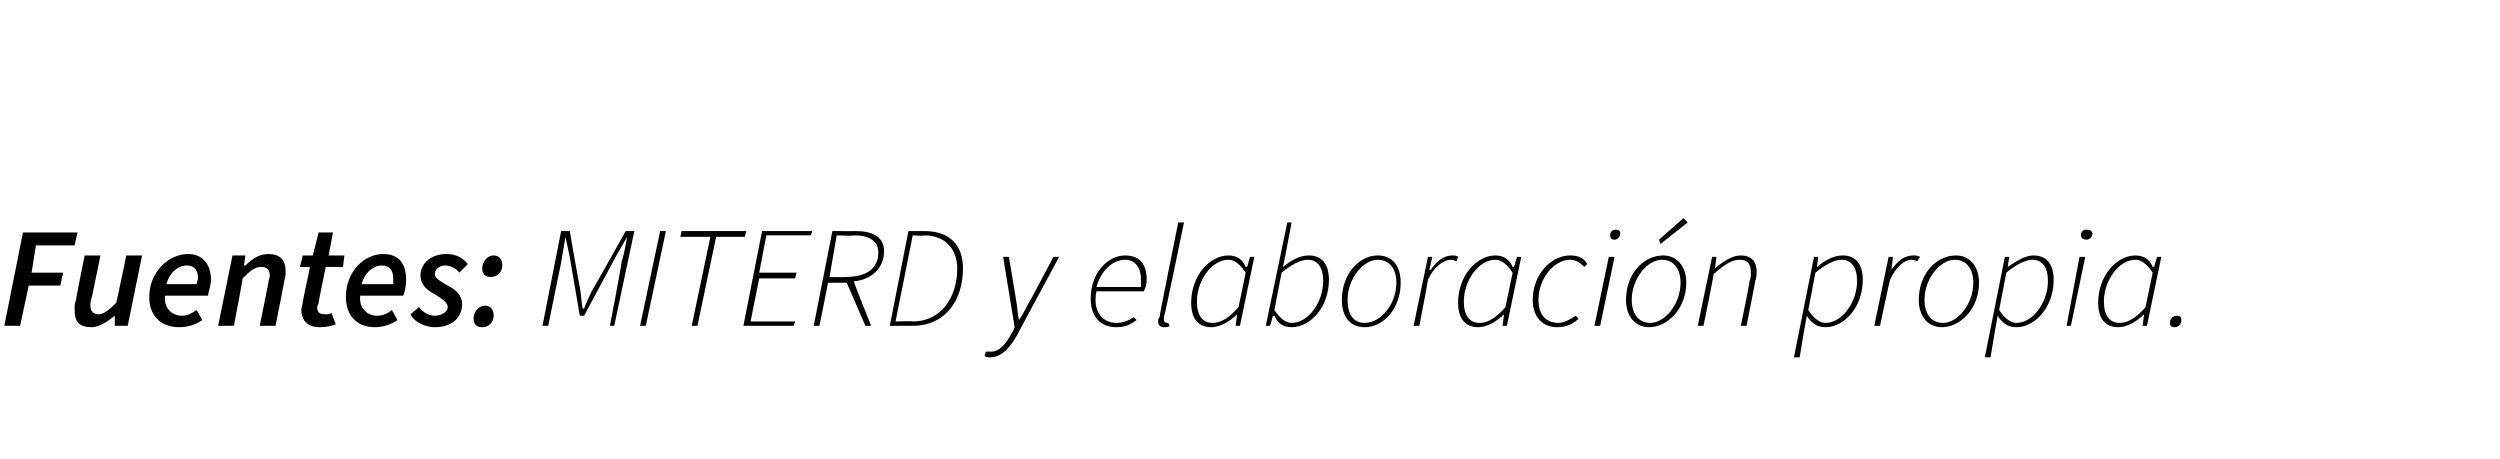<?xml version="1.0" standalone="no"?><!DOCTYPE svg PUBLIC "-//W3C//DTD SVG 1.1//EN" "http://www.w3.org/Graphics/SVG/1.1/DTD/svg11.dtd"><svg xmlns="http://www.w3.org/2000/svg" version="1.1" width="174.2px" height="32px" viewBox="0 -1 174.2 32" style="top:-1px">  <desc>Fuentes: MITERD y elaboraci n propia.</desc>  <defs/>  <g id="Polygon34529">    <path d="M 1.6 15.2 L 5.4 15.2 L 5.2 16.1 L 2.5 16.1 L 2.2 18 L 4.4 18 L 4.2 18.9 L 2 18.9 L 1.4 21.7 L 0.3 21.7 L 1.6 15.2 Z M 5.2 20.6 C 5.2 20.3 5.2 20.1 5.3 19.9 C 5.27 19.88 5.9 16.8 5.9 16.8 L 7 16.8 C 7 16.8 6.4 19.74 6.4 19.7 C 6.3 20 6.3 20.1 6.3 20.3 C 6.3 20.7 6.5 20.9 6.9 20.9 C 7.2 20.9 7.6 20.6 8.1 20.1 C 8.11 20.13 8.8 16.8 8.8 16.8 L 9.9 16.8 L 8.9 21.7 L 8 21.7 L 8 21 C 8 21 8 21 8 21 C 7.5 21.4 6.9 21.8 6.4 21.8 C 5.5 21.8 5.2 21.4 5.2 20.6 Z M 10.4 19.7 C 10.4 17.9 11.8 16.7 13.1 16.7 C 14.2 16.7 14.7 17.5 14.7 18.5 C 14.7 18.9 14.5 19.4 14.5 19.6 C 14.5 19.6 11.5 19.6 11.5 19.6 C 11.4 20.5 12 21 12.7 21 C 13.1 21 13.4 20.8 13.7 20.6 C 13.7 20.6 14.1 21.3 14.1 21.3 C 13.7 21.6 13.1 21.8 12.5 21.8 C 11.2 21.8 10.4 21 10.4 19.7 Z M 13.7 18.8 C 13.7 18.6 13.8 18.5 13.8 18.4 C 13.8 17.9 13.6 17.5 13 17.5 C 12.4 17.5 11.8 18 11.6 18.8 C 11.6 18.8 13.7 18.8 13.7 18.8 Z M 16.2 16.8 L 17.1 16.8 L 17 17.5 C 17 17.5 17.06 17.48 17.1 17.5 C 17.6 17 18.1 16.7 18.7 16.7 C 19.5 16.7 19.9 17.1 19.9 17.9 C 19.9 18.1 19.9 18.3 19.8 18.6 C 19.82 18.6 19.2 21.7 19.2 21.7 L 18.1 21.7 C 18.1 21.7 18.69 18.74 18.7 18.7 C 18.7 18.5 18.8 18.4 18.8 18.2 C 18.8 17.8 18.6 17.6 18.2 17.6 C 17.8 17.6 17.5 17.8 16.9 18.4 C 16.94 18.36 16.3 21.7 16.3 21.7 L 15.2 21.7 L 16.2 16.8 Z M 21 20.6 C 21 20.4 21.1 20.2 21.1 20 C 21.09 20.03 21.6 17.6 21.6 17.6 L 20.9 17.6 L 21.1 16.8 L 21.8 16.8 L 22.2 15.2 L 23.2 15.2 L 22.9 16.8 L 24 16.8 L 23.9 17.6 L 22.7 17.6 C 22.7 17.6 22.18 20.07 22.2 20.1 C 22.2 20.2 22.1 20.3 22.1 20.4 C 22.1 20.8 22.3 20.9 22.7 20.9 C 22.8 20.9 23 20.9 23.1 20.8 C 23.1 20.8 23.4 21.6 23.4 21.6 C 23.1 21.7 22.8 21.8 22.3 21.8 C 21.4 21.8 21 21.3 21 20.6 Z M 24.1 19.7 C 24.1 17.9 25.4 16.7 26.7 16.7 C 27.9 16.7 28.3 17.5 28.3 18.5 C 28.3 18.9 28.2 19.4 28.1 19.6 C 28.1 19.6 25.1 19.6 25.1 19.6 C 25 20.5 25.6 21 26.3 21 C 26.7 21 27.1 20.8 27.3 20.6 C 27.3 20.6 27.7 21.3 27.7 21.3 C 27.3 21.6 26.7 21.8 26.1 21.8 C 24.9 21.8 24.1 21 24.1 19.7 Z M 27.4 18.8 C 27.4 18.6 27.4 18.5 27.4 18.4 C 27.4 17.9 27.2 17.5 26.6 17.5 C 26 17.5 25.4 18 25.2 18.8 C 25.2 18.8 27.4 18.8 27.4 18.8 Z M 28.6 20.9 C 28.6 20.9 29.2 20.4 29.2 20.4 C 29.5 20.8 29.9 21 30.3 21 C 30.8 21 31.2 20.7 31.2 20.4 C 31.2 20.1 30.9 19.9 30.3 19.5 C 29.7 19.2 29.3 18.8 29.3 18.2 C 29.3 17.3 30.1 16.7 31.1 16.7 C 31.7 16.7 32.2 16.9 32.6 17.4 C 32.6 17.4 32 18 32 18 C 31.8 17.7 31.4 17.5 31 17.5 C 30.6 17.5 30.3 17.8 30.3 18.1 C 30.3 18.4 30.7 18.6 31.2 18.9 C 31.8 19.2 32.2 19.6 32.2 20.2 C 32.2 21.2 31.4 21.8 30.3 21.8 C 29.7 21.8 28.9 21.5 28.6 20.9 Z M 33.6 17.7 C 33.6 17.3 33.9 16.8 34.4 16.8 C 34.8 16.8 35 17.1 35 17.5 C 35 17.9 34.7 18.3 34.2 18.3 C 33.8 18.3 33.6 18.1 33.6 17.7 Z M 33 21.2 C 33 20.8 33.3 20.3 33.8 20.3 C 34.2 20.3 34.4 20.6 34.4 21 C 34.4 21.4 34.1 21.8 33.6 21.8 C 33.2 21.8 33 21.6 33 21.2 Z M 39.1 15.1 L 39.7 15.1 C 39.7 15.1 40.38 19 40.4 19 C 40.5 19.5 40.5 20 40.6 20.5 C 40.6 20.5 40.7 20.5 40.7 20.5 C 40.9 20 41.1 19.5 41.4 19 C 41.42 19 43.6 15.1 43.6 15.1 L 44.2 15.1 L 42.8 21.7 L 42.5 21.7 C 42.5 21.7 43.35 17.28 43.3 17.3 C 43.5 16.7 43.6 16 43.7 15.5 C 43.75 15.51 43.7 15.5 43.7 15.5 L 42.9 16.9 L 40.7 21 L 40.4 21 L 39.7 16.9 L 39.4 15.5 C 39.4 15.5 39.4 15.51 39.4 15.5 C 39.3 16.1 39.2 16.7 39.1 17.3 C 39.1 17.28 38.2 21.7 38.2 21.7 L 37.8 21.7 L 39.1 15.1 Z M 46 15.1 L 46.4 15.1 L 45 21.7 L 44.6 21.7 L 46 15.1 Z M 49.5 15.5 L 47.4 15.5 L 47.5 15.1 L 52 15.1 L 51.9 15.5 L 49.9 15.5 L 48.6 21.7 L 48.2 21.7 L 49.5 15.5 Z M 53.1 15.1 L 56.6 15.1 L 56.5 15.4 L 53.4 15.4 L 52.9 18 L 55.5 18 L 55.4 18.4 L 52.9 18.4 L 52.3 21.4 L 55.4 21.4 L 55.3 21.7 L 51.8 21.7 L 53.1 15.1 Z M 58 15.1 C 58 15.1 59.65 15.11 59.6 15.1 C 60.8 15.1 61.6 15.5 61.6 16.5 C 61.6 17.7 60.7 18.5 59.5 18.6 C 59.47 18.65 60.7 21.7 60.7 21.7 L 60.3 21.7 L 59 18.7 L 57.7 18.7 L 57.1 21.7 L 56.7 21.7 L 58 15.1 Z M 58.9 18.3 C 60.4 18.3 61.2 17.7 61.2 16.6 C 61.2 15.8 60.6 15.4 59.5 15.4 C 59.47 15.45 58.3 15.4 58.3 15.4 L 57.8 18.3 C 57.8 18.3 58.94 18.33 58.9 18.3 Z M 63.3 15.1 C 63.3 15.1 64.38 15.11 64.4 15.1 C 66.2 15.1 67.1 16.1 67.1 17.7 C 67.1 19.9 65.9 21.7 63.6 21.7 C 63.57 21.7 62 21.7 62 21.7 L 63.3 15.1 Z M 63.6 21.4 C 65.6 21.4 66.7 19.7 66.7 17.7 C 66.7 16.4 65.9 15.4 64.4 15.4 C 64.36 15.45 63.6 15.4 63.6 15.4 L 62.4 21.4 C 62.4 21.4 63.59 21.36 63.6 21.4 Z M 68.6 23.8 C 68.6 23.8 68.7 23.5 68.7 23.5 C 68.8 23.5 68.9 23.5 69.1 23.5 C 69.6 23.5 70.1 23 70.5 22.2 C 70.54 22.21 70.7 21.8 70.7 21.8 L 69.9 16.9 L 70.3 16.9 C 70.3 16.9 70.81 19.94 70.8 19.9 C 70.9 20.4 70.9 20.9 71 21.3 C 71 21.3 71 21.3 71 21.3 C 71.3 20.9 71.5 20.4 71.8 19.9 C 71.8 19.94 73.4 16.9 73.4 16.9 L 73.8 16.9 C 73.8 16.9 70.88 22.31 70.9 22.3 C 70.4 23.2 69.8 23.9 69 23.9 C 68.9 23.9 68.7 23.9 68.6 23.8 Z M 76 19.8 C 76 18 77.2 16.8 78.4 16.8 C 79.5 16.8 79.9 17.5 79.9 18.5 C 79.9 18.8 79.8 19.1 79.7 19.3 C 79.7 19.3 76.4 19.3 76.4 19.3 C 76.1 20.8 76.9 21.5 77.8 21.5 C 78.3 21.5 78.7 21.3 79 21.1 C 79 21.1 79.2 21.3 79.2 21.3 C 78.8 21.6 78.4 21.8 77.8 21.8 C 76.7 21.8 76 21.1 76 19.8 Z M 79.5 19 C 79.5 18.8 79.5 18.6 79.5 18.4 C 79.5 17.8 79.2 17.1 78.4 17.1 C 77.5 17.1 76.7 17.9 76.4 19 C 76.4 19 79.5 19 79.5 19 Z M 80.7 21.4 C 80.7 21.3 80.7 21.2 80.8 21.1 C 80.76 21.11 82.1 14.5 82.1 14.5 L 82.5 14.5 C 82.5 14.5 81.14 21.13 81.1 21.1 C 81.1 21.2 81.1 21.3 81.1 21.3 C 81.1 21.4 81.2 21.5 81.3 21.5 C 81.3 21.5 81.3 21.5 81.4 21.5 C 81.4 21.5 81.5 21.7 81.5 21.7 C 81.4 21.8 81.3 21.8 81.1 21.8 C 80.9 21.8 80.7 21.7 80.7 21.4 Z M 83 20.1 C 83 18.2 84.3 16.8 85.6 16.8 C 86.2 16.8 86.6 17.1 86.8 17.6 C 86.83 17.57 86.9 17.6 86.9 17.6 L 87.1 16.9 L 87.4 16.9 L 86.4 21.7 L 86.1 21.7 L 86.2 20.9 C 86.2 20.9 86.16 20.93 86.2 20.9 C 85.7 21.4 85 21.8 84.4 21.8 C 83.5 21.8 83 21.2 83 20.1 Z M 86.3 20.4 C 86.3 20.4 86.8 18 86.8 18 C 86.4 17.4 86 17.1 85.6 17.1 C 84.4 17.1 83.4 18.6 83.4 20 C 83.4 21 83.8 21.5 84.5 21.5 C 85.1 21.5 85.7 21.1 86.3 20.4 Z M 88.8 21 C 88.77 21.03 88.7 21 88.7 21 L 88.5 21.7 L 88.2 21.7 L 89.7 14.5 L 90 14.5 L 89.6 16.6 L 89.4 17.6 C 89.4 17.6 89.43 17.58 89.4 17.6 C 89.9 17.2 90.5 16.8 91.2 16.8 C 92.1 16.8 92.6 17.4 92.6 18.5 C 92.6 20.4 91.3 21.8 90 21.8 C 89.4 21.8 89 21.5 88.8 21 Z M 92.2 18.6 C 92.2 17.6 91.8 17.1 91.1 17.1 C 90.6 17.1 89.9 17.5 89.3 18 C 89.3 18 88.8 20.6 88.8 20.6 C 89.2 21.2 89.6 21.5 90 21.5 C 91.2 21.5 92.2 20 92.2 18.6 Z M 93.5 19.9 C 93.5 18.1 94.7 16.8 96 16.8 C 97 16.8 97.6 17.5 97.6 18.7 C 97.6 20.5 96.4 21.8 95.1 21.8 C 94.1 21.8 93.5 21.1 93.5 19.9 Z M 97.3 18.7 C 97.3 17.7 96.8 17.1 96 17.1 C 95 17.1 93.9 18.4 93.9 19.9 C 93.9 20.9 94.3 21.5 95.1 21.5 C 96.2 21.5 97.3 20.2 97.3 18.7 Z M 99.5 16.9 L 99.8 16.9 L 99.6 17.8 C 99.6 17.8 99.68 17.81 99.7 17.8 C 100.1 17.2 100.6 16.8 101.2 16.8 C 101.3 16.8 101.5 16.8 101.6 16.9 C 101.6 16.9 101.5 17.2 101.5 17.2 C 101.4 17.2 101.3 17.1 101.1 17.1 C 100.6 17.1 99.9 17.6 99.5 18.5 C 99.52 18.51 98.9 21.7 98.9 21.7 L 98.5 21.7 L 99.5 16.9 Z M 101.6 20.1 C 101.6 18.2 102.9 16.8 104.2 16.8 C 104.8 16.8 105.2 17.1 105.4 17.6 C 105.43 17.57 105.5 17.6 105.5 17.6 L 105.7 16.9 L 106 16.9 L 105 21.7 L 104.7 21.7 L 104.8 20.9 C 104.8 20.9 104.76 20.93 104.8 20.9 C 104.3 21.4 103.6 21.8 103 21.8 C 102.1 21.8 101.6 21.2 101.6 20.1 Z M 104.9 20.4 C 104.9 20.4 105.4 18 105.4 18 C 105 17.4 104.6 17.1 104.2 17.1 C 103 17.1 102 18.6 102 20 C 102 21 102.4 21.5 103.1 21.5 C 103.7 21.5 104.3 21.1 104.9 20.4 Z M 106.8 19.9 C 106.8 18.1 108.1 16.8 109.4 16.8 C 110 16.8 110.4 17 110.6 17.4 C 110.6 17.4 110.4 17.6 110.4 17.6 C 110.1 17.3 109.8 17.1 109.4 17.1 C 108.3 17.1 107.2 18.4 107.2 19.9 C 107.2 20.9 107.7 21.5 108.6 21.5 C 109 21.5 109.5 21.2 109.8 21 C 109.8 21 110 21.2 110 21.2 C 109.7 21.5 109.2 21.8 108.5 21.8 C 107.5 21.8 106.8 21.1 106.8 19.9 Z M 112.1 16.9 L 112.5 16.9 L 111.5 21.7 L 111.1 21.7 L 112.1 16.9 Z M 112.2 15.4 C 112.2 15.1 112.4 15 112.6 15 C 112.8 15 112.9 15.1 112.9 15.3 C 112.9 15.5 112.7 15.7 112.5 15.7 C 112.3 15.7 112.2 15.6 112.2 15.4 Z M 113.3 19.9 C 113.3 18.1 114.5 16.8 115.9 16.8 C 116.8 16.8 117.5 17.5 117.5 18.7 C 117.5 20.5 116.2 21.8 114.9 21.8 C 114 21.8 113.3 21.1 113.3 19.9 Z M 117.1 18.7 C 117.1 17.7 116.6 17.1 115.8 17.1 C 114.8 17.1 113.7 18.4 113.7 19.9 C 113.7 20.9 114.2 21.5 115 21.5 C 116 21.5 117.1 20.2 117.1 18.7 Z M 115.6 15.7 L 117.3 14.2 L 117.6 14.5 L 115.7 16 L 115.6 15.7 Z M 119.3 16.9 L 119.6 16.9 L 119.5 17.7 C 119.5 17.7 119.55 17.67 119.5 17.7 C 120.1 17.2 120.7 16.8 121.3 16.8 C 122.1 16.8 122.4 17.3 122.4 17.9 C 122.4 18.2 122.4 18.3 122.3 18.6 C 122.32 18.6 121.7 21.7 121.7 21.7 L 121.3 21.7 C 121.3 21.7 121.94 18.65 121.9 18.6 C 122 18.4 122 18.2 122 18 C 122 17.4 121.8 17.1 121.2 17.1 C 120.7 17.1 120.2 17.4 119.4 18.1 C 119.43 18.15 118.7 21.7 118.7 21.7 L 118.3 21.7 L 119.3 16.9 Z M 126.4 16.9 L 126.7 16.9 L 126.6 17.6 C 126.6 17.6 126.64 17.59 126.6 17.6 C 127.1 17.2 127.7 16.8 128.4 16.8 C 129.3 16.8 129.8 17.4 129.8 18.5 C 129.8 20.4 128.5 21.8 127.2 21.8 C 126.6 21.8 126.2 21.5 125.9 21 C 125.94 21.04 125.9 21 125.9 21 L 125.7 22.1 L 125.4 23.9 L 125 23.9 L 126.4 16.9 Z M 129.4 18.6 C 129.4 17.6 129 17.1 128.3 17.1 C 127.8 17.1 127.1 17.5 126.5 18 C 126.5 18 126 20.6 126 20.6 C 126.4 21.2 126.8 21.5 127.2 21.5 C 128.4 21.5 129.4 20 129.4 18.6 Z M 131.6 16.9 L 131.9 16.9 L 131.8 17.8 C 131.8 17.8 131.83 17.81 131.8 17.8 C 132.2 17.2 132.7 16.8 133.3 16.8 C 133.5 16.8 133.6 16.8 133.8 16.9 C 133.8 16.9 133.6 17.2 133.6 17.2 C 133.5 17.2 133.4 17.1 133.2 17.1 C 132.7 17.1 132.1 17.6 131.7 18.5 C 131.67 18.51 131 21.7 131 21.7 L 130.6 21.7 L 131.6 16.9 Z M 133.7 19.9 C 133.7 18.1 134.9 16.8 136.3 16.8 C 137.2 16.8 137.9 17.5 137.9 18.7 C 137.9 20.5 136.6 21.8 135.3 21.8 C 134.4 21.8 133.7 21.1 133.7 19.9 Z M 137.5 18.7 C 137.5 17.7 137 17.1 136.2 17.1 C 135.2 17.1 134.1 18.4 134.1 19.9 C 134.1 20.9 134.6 21.5 135.4 21.5 C 136.4 21.5 137.5 20.2 137.5 18.7 Z M 139.7 16.9 L 140 16.9 L 139.9 17.6 C 139.9 17.6 139.95 17.59 139.9 17.6 C 140.5 17.2 141.1 16.8 141.7 16.8 C 142.6 16.8 143.1 17.4 143.1 18.5 C 143.1 20.4 141.8 21.8 140.5 21.8 C 139.9 21.8 139.5 21.5 139.2 21 C 139.25 21.04 139.2 21 139.2 21 L 139 22.1 L 138.7 23.9 L 138.3 23.9 L 139.7 16.9 Z M 142.7 18.6 C 142.7 17.6 142.3 17.1 141.6 17.1 C 141.1 17.1 140.4 17.5 139.8 18 C 139.8 18 139.3 20.6 139.3 20.6 C 139.7 21.2 140.1 21.5 140.5 21.5 C 141.7 21.5 142.7 20 142.7 18.6 Z M 144.9 16.9 L 145.3 16.9 L 144.3 21.7 L 144 21.7 L 144.9 16.9 Z M 145 15.4 C 145 15.1 145.2 15 145.4 15 C 145.6 15 145.8 15.1 145.8 15.3 C 145.8 15.5 145.6 15.7 145.4 15.7 C 145.2 15.7 145 15.6 145 15.4 Z M 146.2 20.1 C 146.2 18.2 147.5 16.8 148.8 16.8 C 149.4 16.8 149.8 17.1 150 17.6 C 150.03 17.57 150.1 17.6 150.1 17.6 L 150.3 16.9 L 150.6 16.9 L 149.6 21.7 L 149.3 21.7 L 149.4 20.9 C 149.4 20.9 149.36 20.93 149.4 20.9 C 148.9 21.4 148.2 21.8 147.6 21.8 C 146.7 21.8 146.2 21.2 146.2 20.1 Z M 149.5 20.4 C 149.5 20.4 150 18 150 18 C 149.6 17.4 149.2 17.1 148.8 17.1 C 147.6 17.1 146.6 18.6 146.6 20 C 146.6 21 147 21.5 147.7 21.5 C 148.3 21.5 148.9 21.1 149.5 20.4 Z M 151.2 21.5 C 151.2 21.2 151.4 21 151.7 21 C 151.9 21 152 21.1 152 21.3 C 152 21.6 151.8 21.8 151.5 21.8 C 151.3 21.8 151.2 21.7 151.2 21.5 Z " stroke="none" fill="#000"/>  </g></svg>